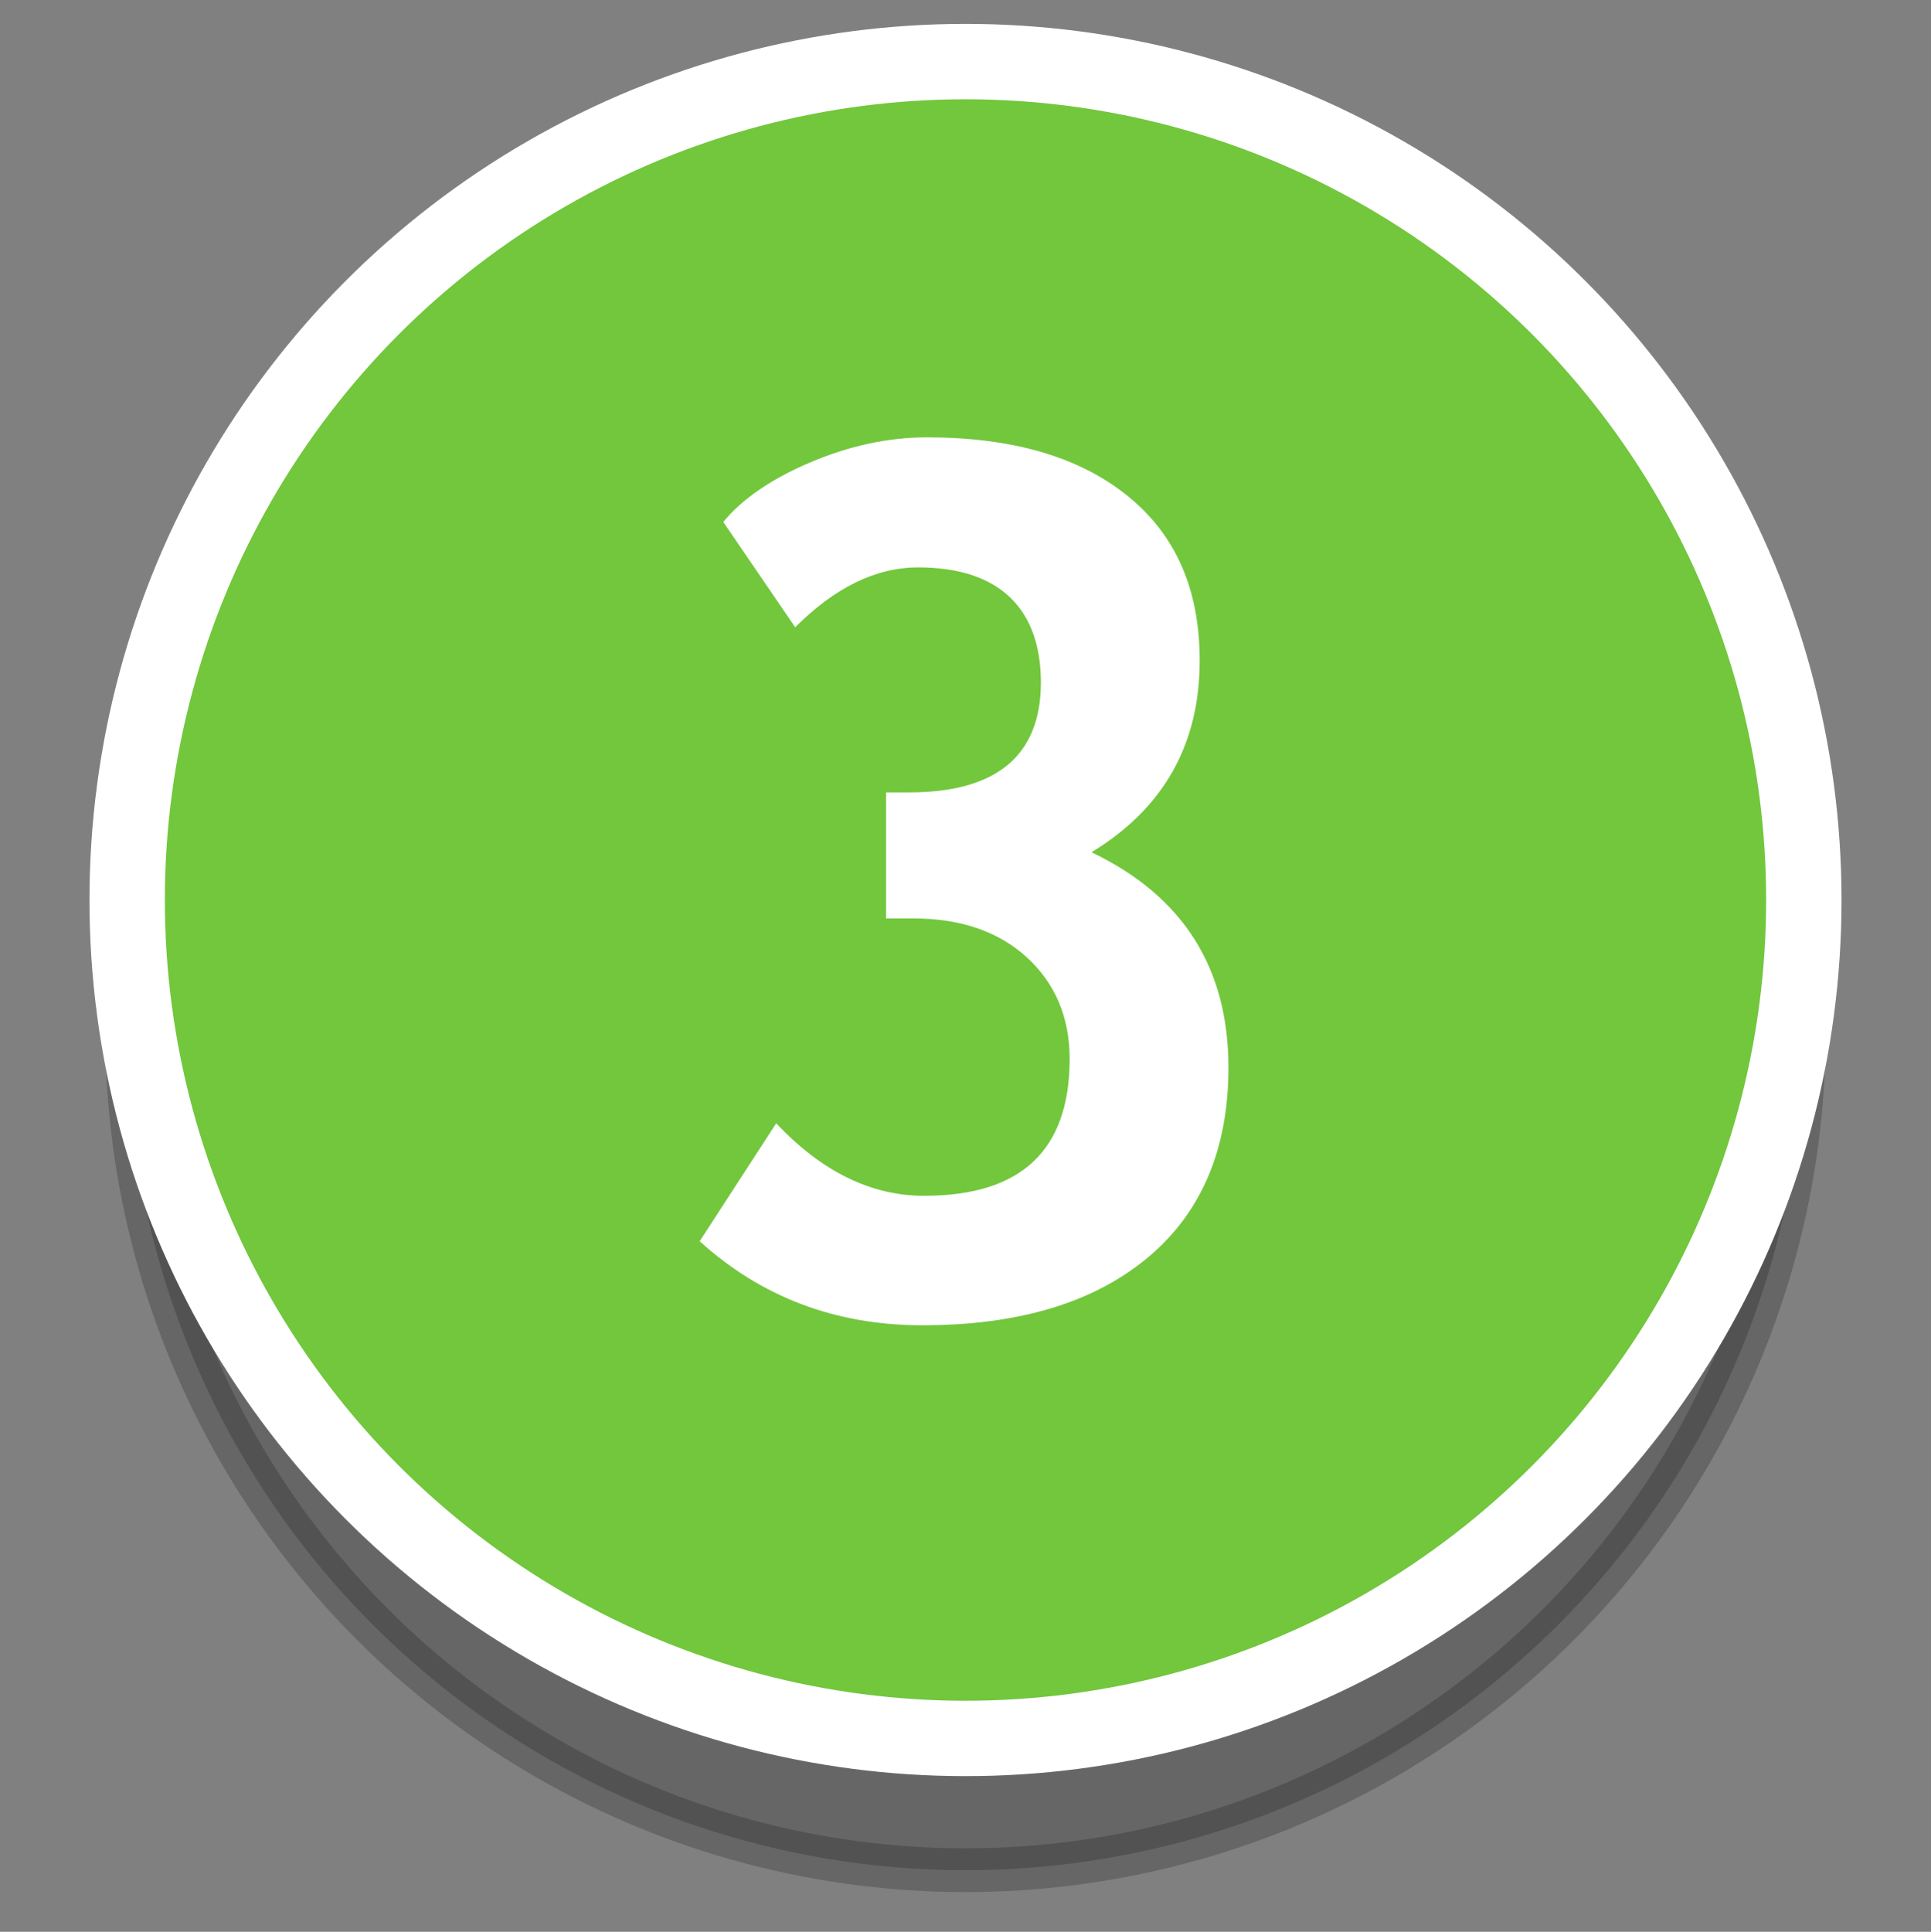 <?xml version="1.0" encoding="UTF-8"?><svg id="Layer_3" xmlns="http://www.w3.org/2000/svg" viewBox="0 0 33.56 33.57"><rect x="0" y="0" width="33.56" height="33.57" fill="#808080" stroke="none"/><defs><style>.cls-1{fill:#fff;}.cls-2{fill:#72c73d;stroke:#fff;stroke-width:1.31px;}.cls-2,.cls-3{stroke-miterlimit:10;}.cls-3{opacity:.2;stroke:#000;stroke-width:.76px;}</style></defs><circle class="cls-3" cx="16.78" cy="17.93" r="14.57"/><circle class="cls-2" cx="16.78" cy="15.64" r="14.57"/><path class="cls-1" d="M12.16,21.57l1.33-2.05c.79.84,1.65,1.26,2.57,1.26,1.69,0,2.53-.79,2.53-2.38,0-.72-.25-1.31-.74-1.76-.49-.45-1.15-.68-1.98-.68h-.47v-2.19h.4c1.52,0,2.29-.64,2.29-1.91s-.71-2-2.13-2c-.74,0-1.45.35-2.14,1.04l-1.25-1.83c.32-.39.82-.74,1.5-1.03.68-.29,1.36-.44,2.04-.44,1.49,0,2.65.34,3.49,1.02s1.25,1.63,1.25,2.86c0,1.46-.63,2.57-1.88,3.33,1.59.76,2.38,2.01,2.38,3.74,0,1.42-.47,2.53-1.41,3.31-.94.78-2.24,1.17-3.91,1.17-1.51,0-2.8-.49-3.87-1.46Z"/></svg>